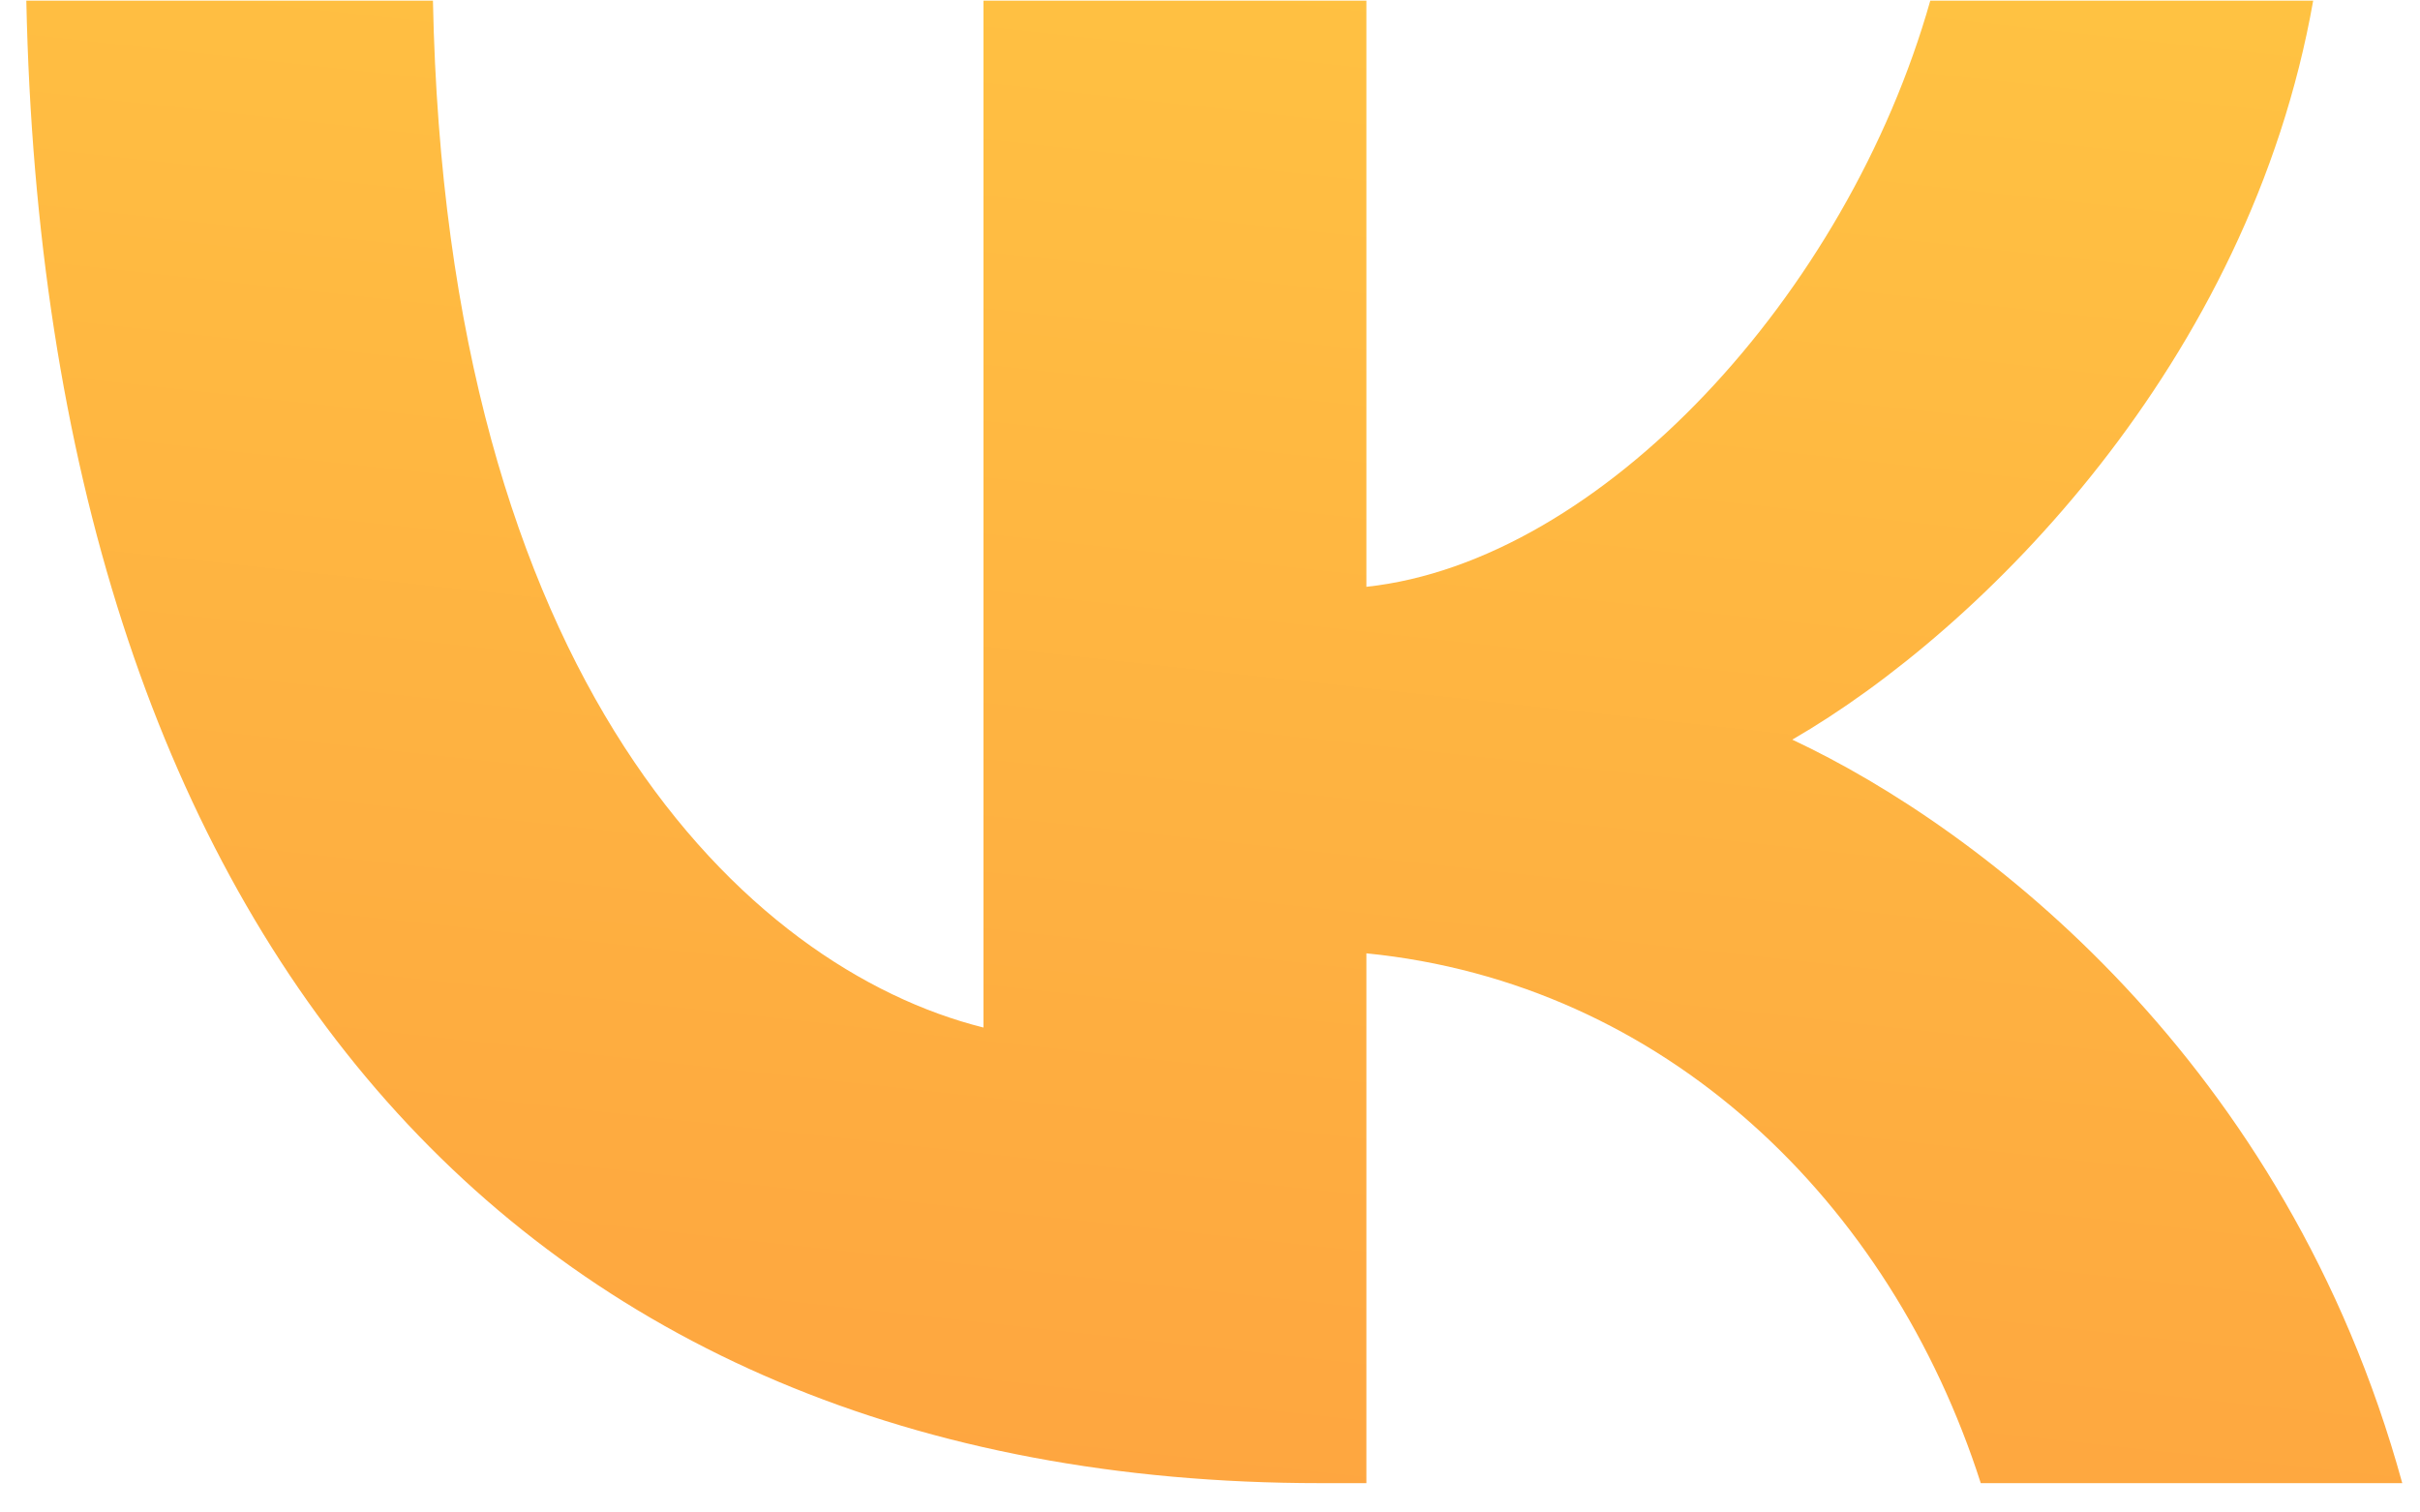 <?xml version="1.0" encoding="UTF-8"?> <svg xmlns="http://www.w3.org/2000/svg" width="72" height="45" viewBox="0 0 72 45" fill="none"><path d="M39.284 44.127C15.133 44.127 1.357 27.57 0.783 0.019H12.881C13.278 20.24 22.197 28.806 29.261 30.572V0.019H40.653V17.459C47.629 16.708 54.958 8.761 57.43 0.019H68.822C66.923 10.792 58.976 18.739 53.324 22.006C58.976 24.656 68.028 31.588 71.472 44.127H58.932C56.239 35.738 49.528 29.247 40.653 28.364V44.127H39.284Z" fill="url(#paint0_linear_601_461)"></path><defs><linearGradient id="paint0_linear_601_461" x1="0.783" y1="53.832" x2="9.872" y2="-29.273" gradientUnits="userSpaceOnUse"><stop stop-color="#FE9E3F"></stop><stop offset="0.897" stop-color="#FFCB43"></stop></linearGradient></defs></svg> 